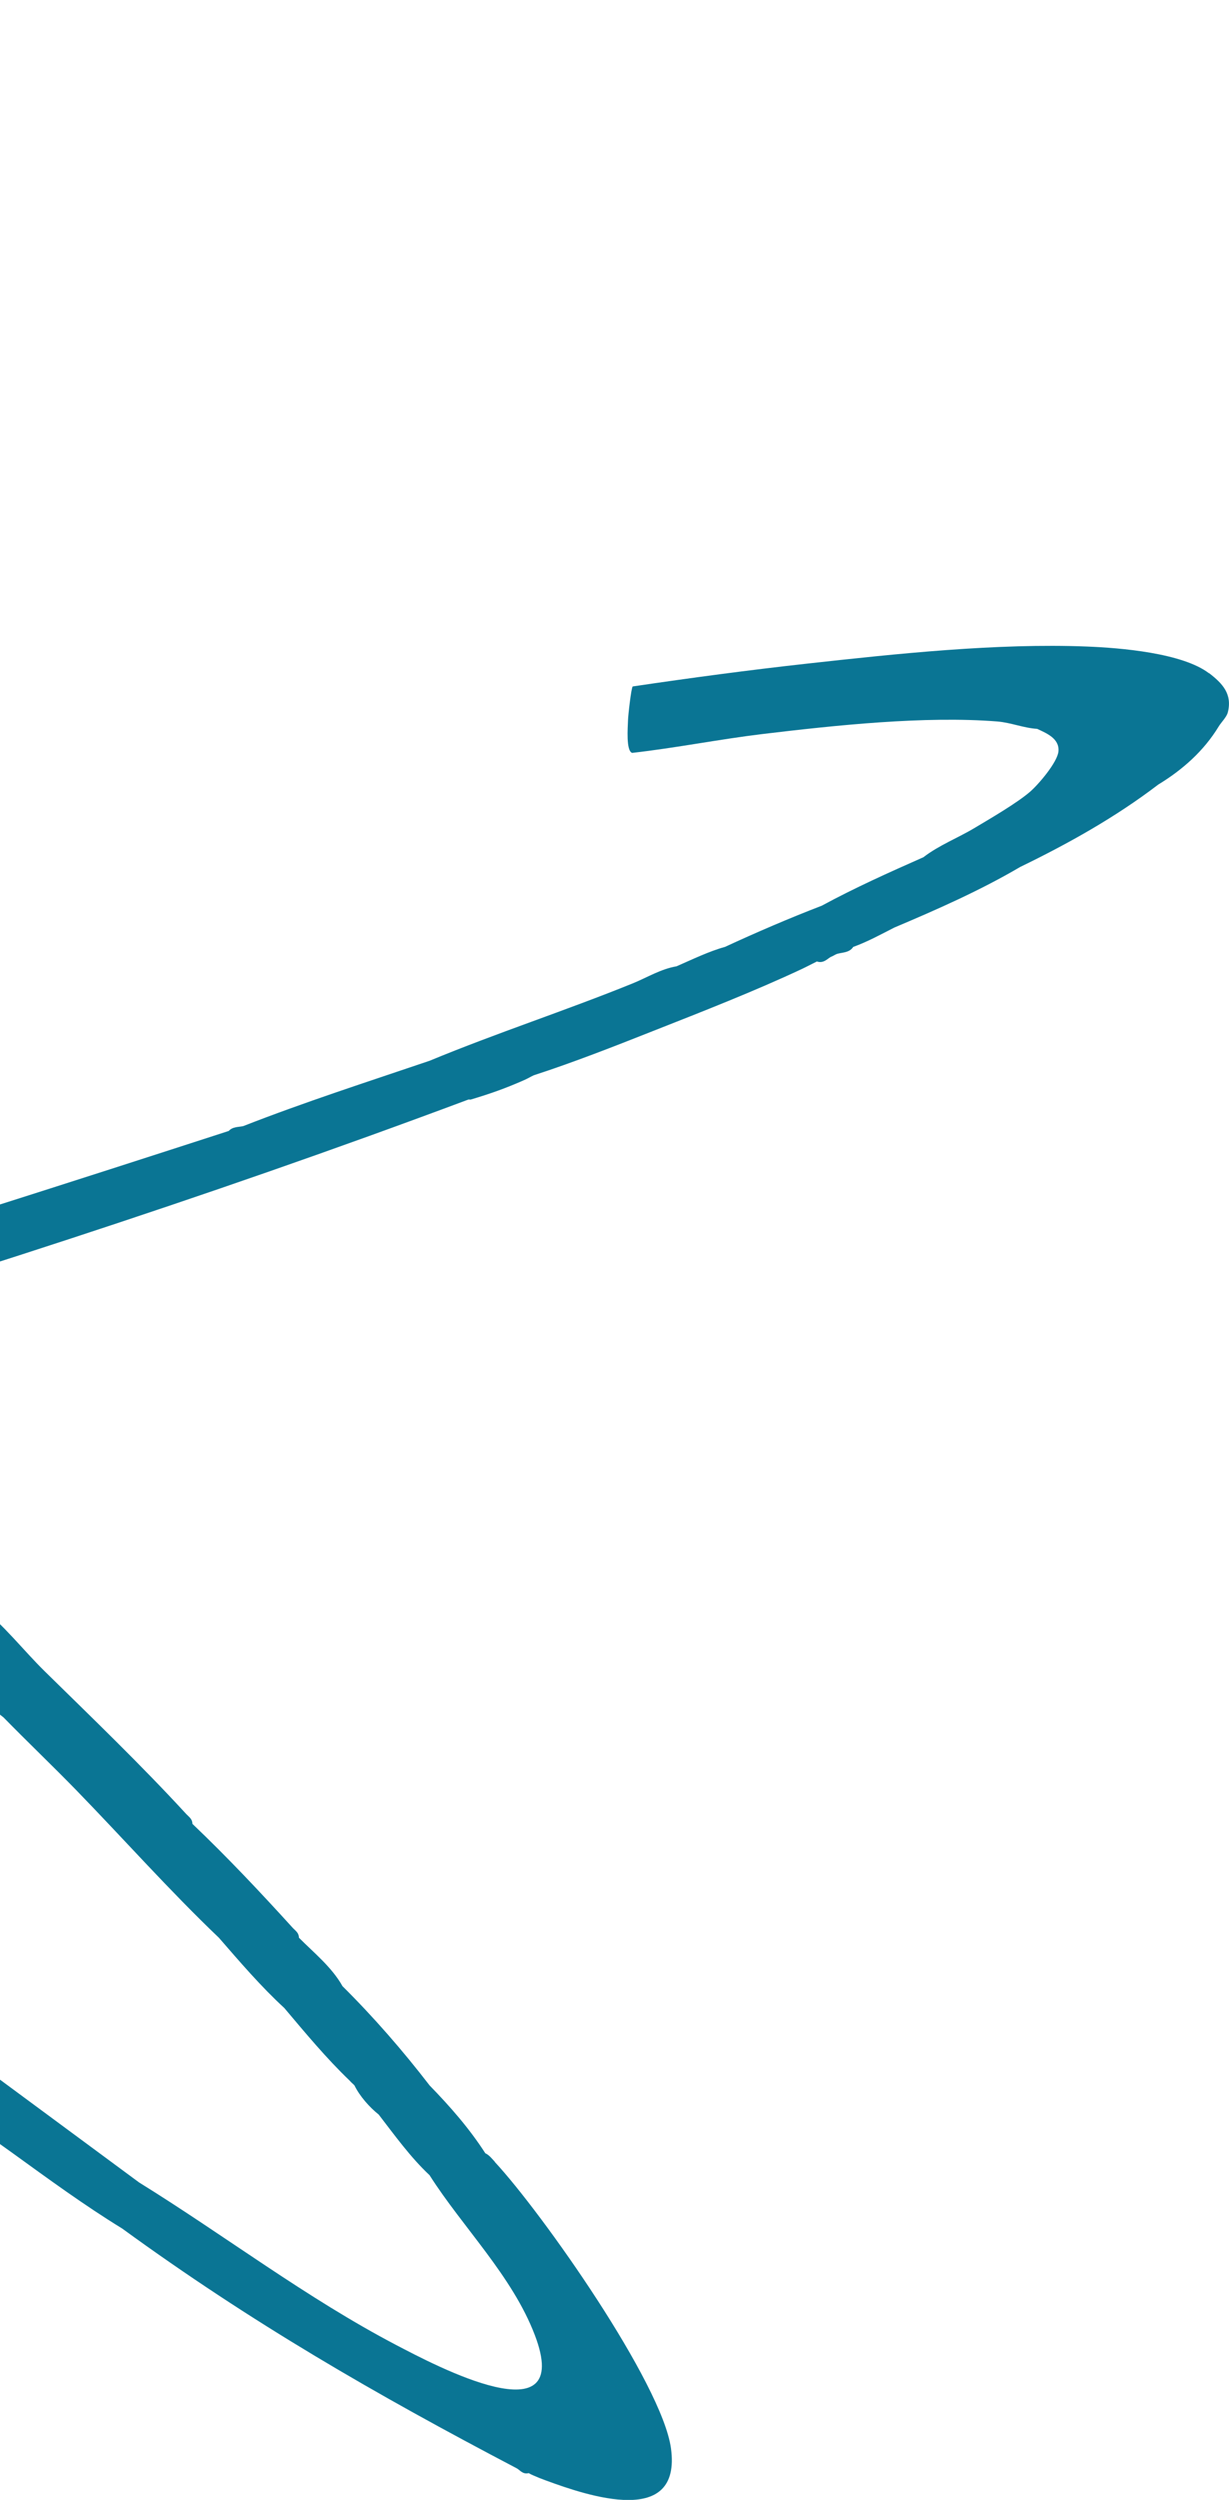 <svg width="302" height="614" viewBox="0 0 302 614" fill="none" xmlns="http://www.w3.org/2000/svg">
<path d="M121.605 530.967C120.887 530.198 120.218 529.305 119.251 528.859C115.385 522.83 110.552 517.323 105.571 512.212C99.028 503.703 91.792 495.393 84.159 487.826C81.556 483.162 77.12 479.615 73.452 475.918C73.452 474.752 72.659 474.256 71.965 473.537C64.01 464.779 55.832 456.097 47.282 447.96C47.282 446.794 46.489 446.297 45.794 445.578C34.692 433.496 22.697 421.985 10.999 410.499C5.696 405.29 0.838 398.964 -5.06 394.448C-10.388 388.048 -16.832 382.789 -22.904 377.207C-23.87 376.314 -24.911 375.768 -25.283 375.421C-34.973 366.515 -44.489 356.591 -54.428 348.057C-56.014 346.321 -60.202 340.987 -62.457 340.987C-63.473 340.987 -76.311 344.733 -77.649 345.378C-78.318 345.701 -79.012 345.899 -79.433 346.594L-78.839 347.462L-43.746 379.588C-43.349 379.985 -42.928 380.382 -42.556 380.779C-41.169 382.243 -40.227 384.203 -37.798 384.352C-31.949 390.181 -26.547 396.508 -19.954 401.593C-19.558 402.015 -19.137 402.387 -18.765 402.784C-12.619 409.333 -6.2 416.404 0.863 421.812C6.737 427.815 12.858 433.645 18.707 439.649C30.429 451.706 41.631 464.333 53.799 475.943C58.929 481.847 64.109 487.901 69.859 493.185C75.013 499.287 80.144 505.489 85.918 511.022C86.364 511.543 86.835 511.89 87.108 512.212C88.372 514.817 90.8 517.571 93.055 519.357C96.996 524.468 100.862 529.851 105.546 534.242C113.7 547.068 125.868 558.976 131.419 573.513C141.209 599.165 106.86 580.931 97.417 575.994C75.237 564.384 55.361 549.152 34.171 536.028L-12.544 501.52C-12.991 501.173 -13.486 501.024 -14.007 500.925C-23.102 493.061 -33.015 486.189 -42.556 478.92C-45.109 476.96 -46.794 476.042 -49.099 473.561C-49.793 472.817 -49.991 471.75 -51.478 471.775C-52.99 470.361 -54.229 469.791 -55.642 468.798C-56.014 467.905 -56.757 467.384 -57.476 466.764C-70.338 455.997 -84.241 445.851 -97.277 435.481C-97.723 434.662 -98.343 433.993 -99.037 433.397C-102.382 430.519 -125.802 410.847 -127.611 410.499C-129.42 408.291 -131.725 406.406 -133.881 404.57C-136.087 402.685 -148.85 391.72 -150.213 391.472C-150.659 390.653 -151.279 389.983 -151.973 389.388C-156.384 385.592 -164.117 378.075 -168.652 375.421C-175.492 368.946 -182.704 361.925 -190.064 356.07C-190.832 355.475 -193.212 353.317 -193.658 353.118C-196.037 352.002 -205.727 355.971 -208.503 357.286L-185.901 376.611C-182.852 380.432 -179.061 382.888 -175.789 386.435L-153.782 404.57C-151.973 406.183 -150.164 408.391 -148.107 409.904L-135.938 419.43C-131.775 423.275 -127.537 427.096 -123.126 430.718C-118.64 434.414 -114.006 438.21 -109.173 441.435C-99.111 450.763 -87.29 459.892 -76.41 468.451C-74.427 469.989 -72.172 471.899 -69.917 472.966C-67.29 475.323 -64.811 478.027 -61.59 479.515L-28.282 505.093C-19.781 513.155 -6.696 521.739 3.044 528.784C11.867 535.16 20.739 541.66 30.008 547.341C61.854 570.511 92.188 588.001 126.958 606.235C127.801 606.682 128.421 607.798 129.932 607.426C130.379 607.699 130.676 607.823 131.122 608.021C132.361 608.567 132.832 608.741 134.096 609.212C144.554 613.057 167.553 620.847 164.876 601.323C162.671 585.347 133.204 543.495 121.581 530.992L121.605 530.967Z" fill="#0A7594"/>
<path d="M297.093 165.371C290.575 160.384 275.383 159.119 267.081 158.797C245.049 157.928 220.315 160.558 198.358 162.989C184.033 164.577 169.758 166.487 155.483 168.596C155.112 168.844 154.343 175.765 154.319 176.931C154.269 178.618 153.798 184.423 155.335 184.919C166.066 183.704 176.722 181.57 187.428 180.28C205.247 178.147 227.279 175.79 245.074 177.204C248.419 177.477 251.542 178.817 254.863 179.015C257.068 180.057 260.365 181.347 260.092 184.523C259.869 187.202 255.135 192.734 253.078 194.495C249.906 197.224 243.363 201.045 239.572 203.302C235.408 205.808 230.774 207.569 226.908 210.546C218.482 214.267 210.031 218.063 201.927 222.454C193.872 225.555 185.966 228.954 178.135 232.576C174.343 233.593 169.882 235.751 166.239 237.339C162.398 237.984 159.052 240.068 155.533 241.507C139.028 248.205 122.026 253.712 105.571 260.534C90.28 265.719 74.79 270.706 59.772 276.585C58.557 276.858 57.219 276.685 56.203 277.776C-21.764 303.031 -99.979 327.814 -179.333 348.578C-179.705 349.868 -178.516 349.868 -178.144 350.365C-175.666 353.49 -172.667 356.046 -169.222 358.105C-169.073 358.204 -168.949 359.023 -168.231 359.221C-139.507 351.952 -110.858 343.642 -82.383 335.207C-15.94 315.509 50.23 294.323 115.087 270.061C115.261 270.011 115.509 270.11 115.682 270.061C120.564 268.597 124.158 267.332 128.767 265.298C129.684 264.901 130.527 264.38 131.147 264.107C140.985 260.907 150.775 257.061 160.44 253.241C172.633 248.428 185.322 243.491 197.168 237.934C198.011 237.537 198.754 237.14 199.547 236.744C199.944 236.545 200.34 236.347 200.737 236.148C202.472 236.744 203.463 235.28 204.306 234.957C204.702 234.808 205.099 234.536 205.495 234.362C206.61 233.891 208.667 234.139 209.659 232.576C213.227 231.286 216.4 229.524 219.77 227.813C230.179 223.422 240.96 218.658 250.699 212.928C262.521 207.197 274.144 200.697 284.602 192.709C290.6 189.062 295.829 184.423 299.472 178.42C300.092 177.403 301.405 176.137 301.702 174.996C302.867 170.456 300.389 167.851 297.093 165.321V165.371Z" fill="#0A7594"/>
</svg>
